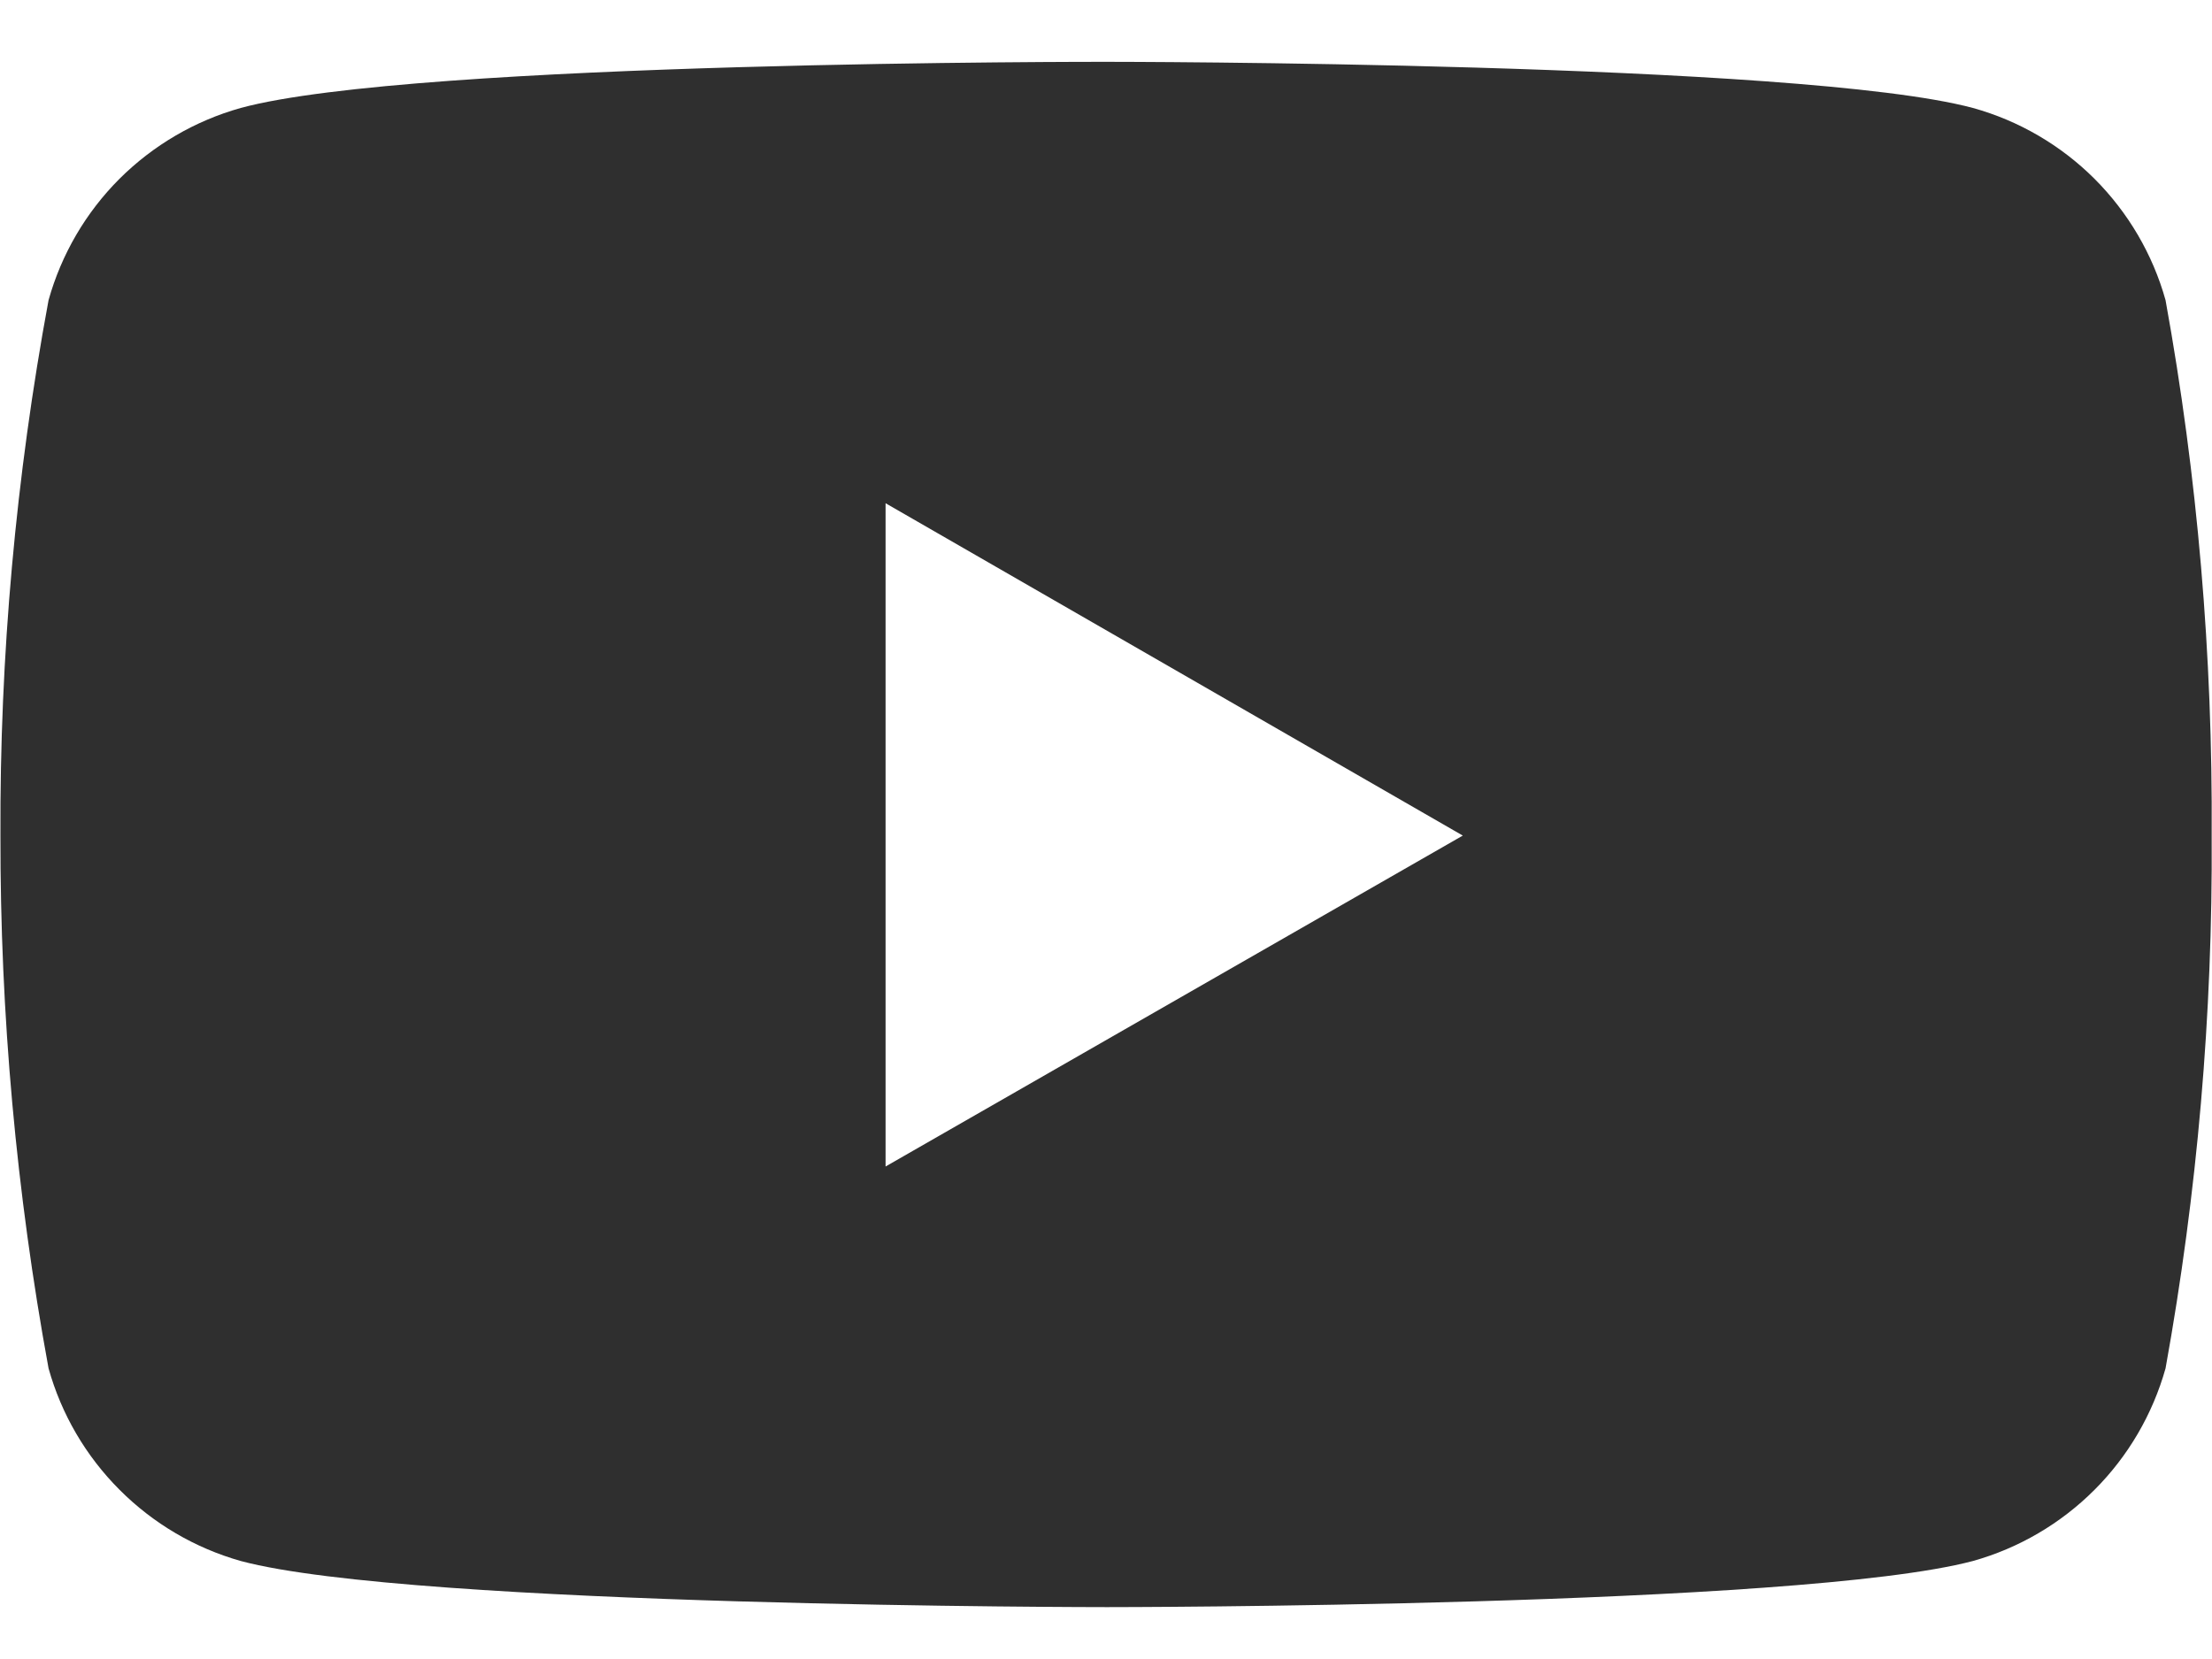 <svg width="20" height="15" viewBox="0 0 20 15" fill="none" xmlns="http://www.w3.org/2000/svg">
<path d="M19.58 2.714C19.464 2.299 19.242 1.921 18.937 1.616C18.632 1.312 18.253 1.091 17.838 0.976C16.279 0.559 10.01 0.559 10.01 0.559C10.01 0.559 3.753 0.549 2.177 0.976C1.763 1.092 1.385 1.313 1.08 1.617C0.776 1.921 0.555 2.299 0.439 2.714C0.143 4.31 -0.003 5.931 0.004 7.555C0.001 9.171 0.147 10.783 0.439 12.372C0.555 12.787 0.776 13.165 1.081 13.47C1.385 13.775 1.763 13.997 2.177 14.114C3.737 14.531 10.01 14.531 10.01 14.531C10.01 14.531 16.263 14.531 17.838 14.114C18.253 13.998 18.632 13.776 18.937 13.471C19.242 13.166 19.463 12.788 19.58 12.372C19.867 10.784 20.007 9.169 19.997 7.555C20.007 5.93 19.87 4.312 19.58 2.714ZM8.007 10.547V4.55L13.226 7.555L8.007 10.547Z" fill="#2f2f2fcc"/>
</svg>
